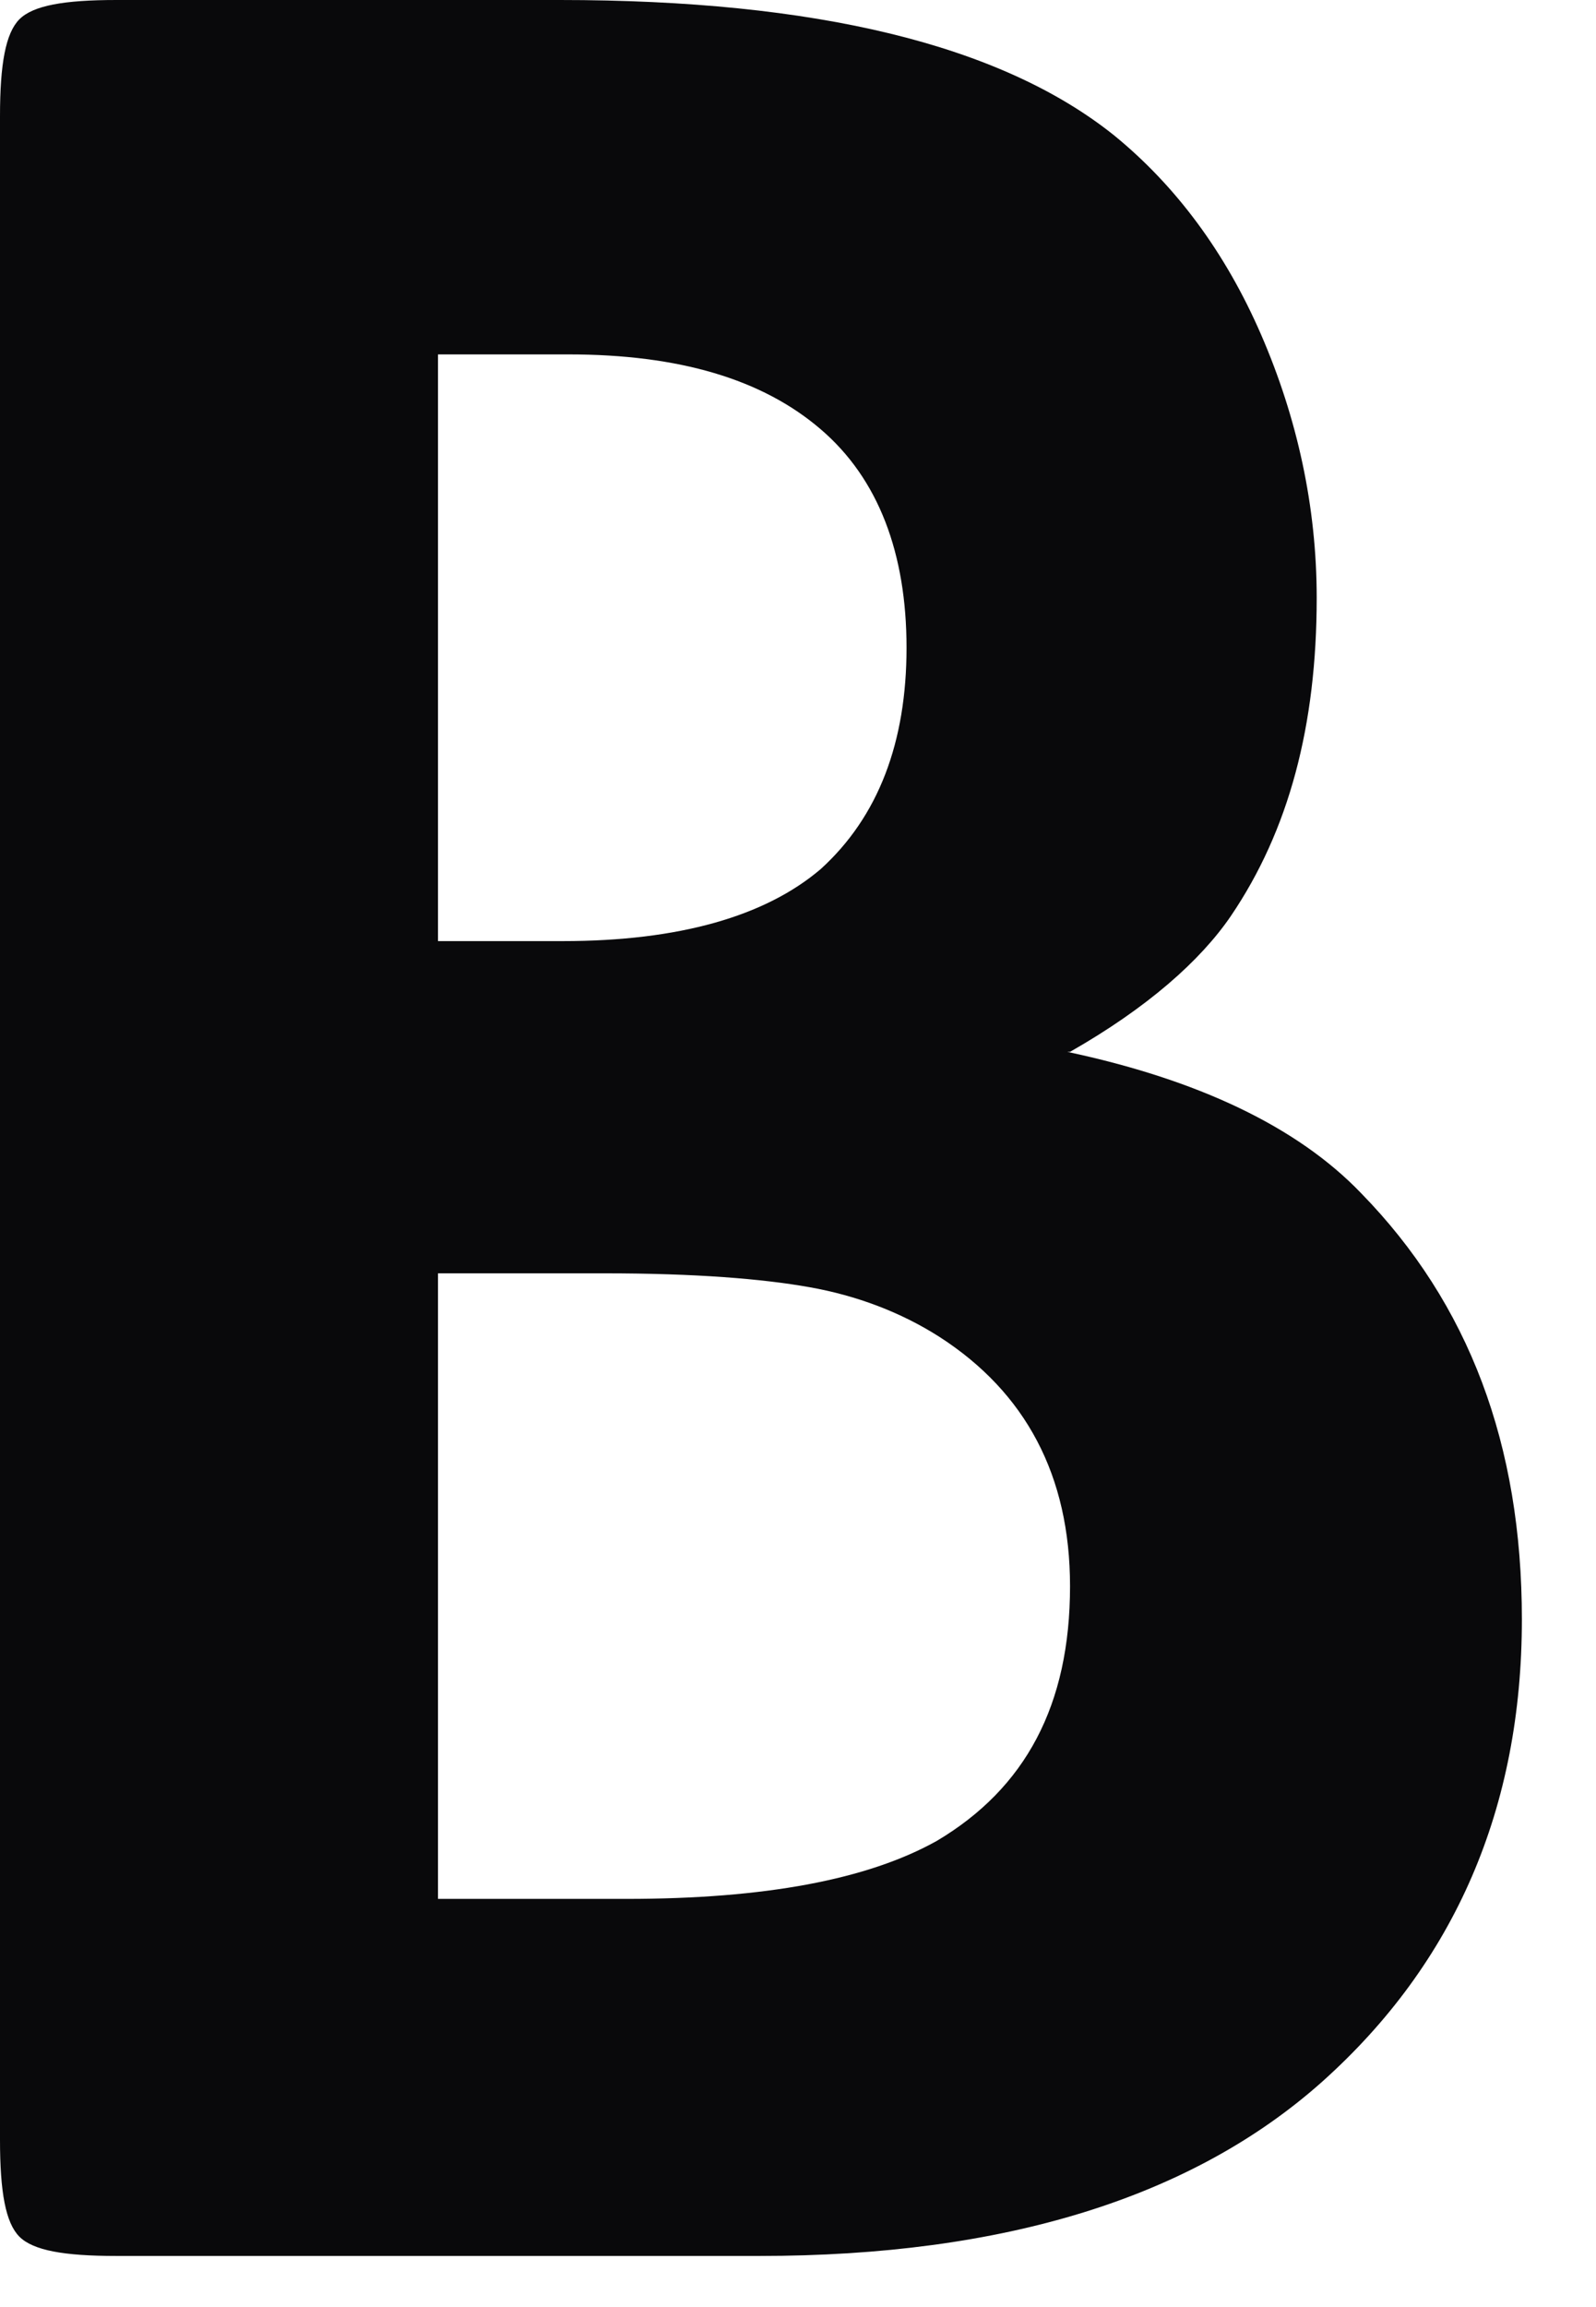 <?xml version="1.0" encoding="utf-8"?>
<svg xmlns="http://www.w3.org/2000/svg" fill="none" height="100%" overflow="visible" preserveAspectRatio="none" style="display: block;" viewBox="0 0 9 13" width="100%">
<path d="M2.47 10.7H3.532C4.315 10.7 4.893 10.591 5.283 10.373C5.783 10.076 6.034 9.608 6.034 8.938C6.034 8.314 5.783 7.846 5.299 7.534C5.08 7.394 4.83 7.3 4.564 7.253C4.299 7.206 3.924 7.175 3.408 7.175H2.47V10.7ZM2.47 5.303H3.173C3.83 5.303 4.315 5.163 4.627 4.898C4.955 4.601 5.112 4.18 5.112 3.65C5.112 3.12 4.955 2.698 4.627 2.418C4.299 2.137 3.83 1.997 3.205 1.997H2.47V5.288V5.303ZM6.018 5.927C6.753 6.083 7.315 6.348 7.675 6.723C8.285 7.347 8.582 8.142 8.582 9.125C8.582 10.186 8.206 11.059 7.456 11.73C6.721 12.385 5.659 12.712 4.283 12.712H0.657C0.36 12.712 0.187 12.681 0.109 12.603C0.032 12.525 0 12.354 0 12.057V0.655C0 0.359 0.032 0.187 0.109 0.109C0.187 0.031 0.36 0 0.657 0H3.158C4.596 0 5.643 0.25 6.284 0.764C6.628 1.045 6.909 1.419 7.112 1.887C7.315 2.355 7.425 2.854 7.425 3.369C7.425 4.087 7.269 4.679 6.94 5.163C6.769 5.413 6.471 5.678 6.034 5.927" fill="#09090B" id="Vector"/>
</svg>